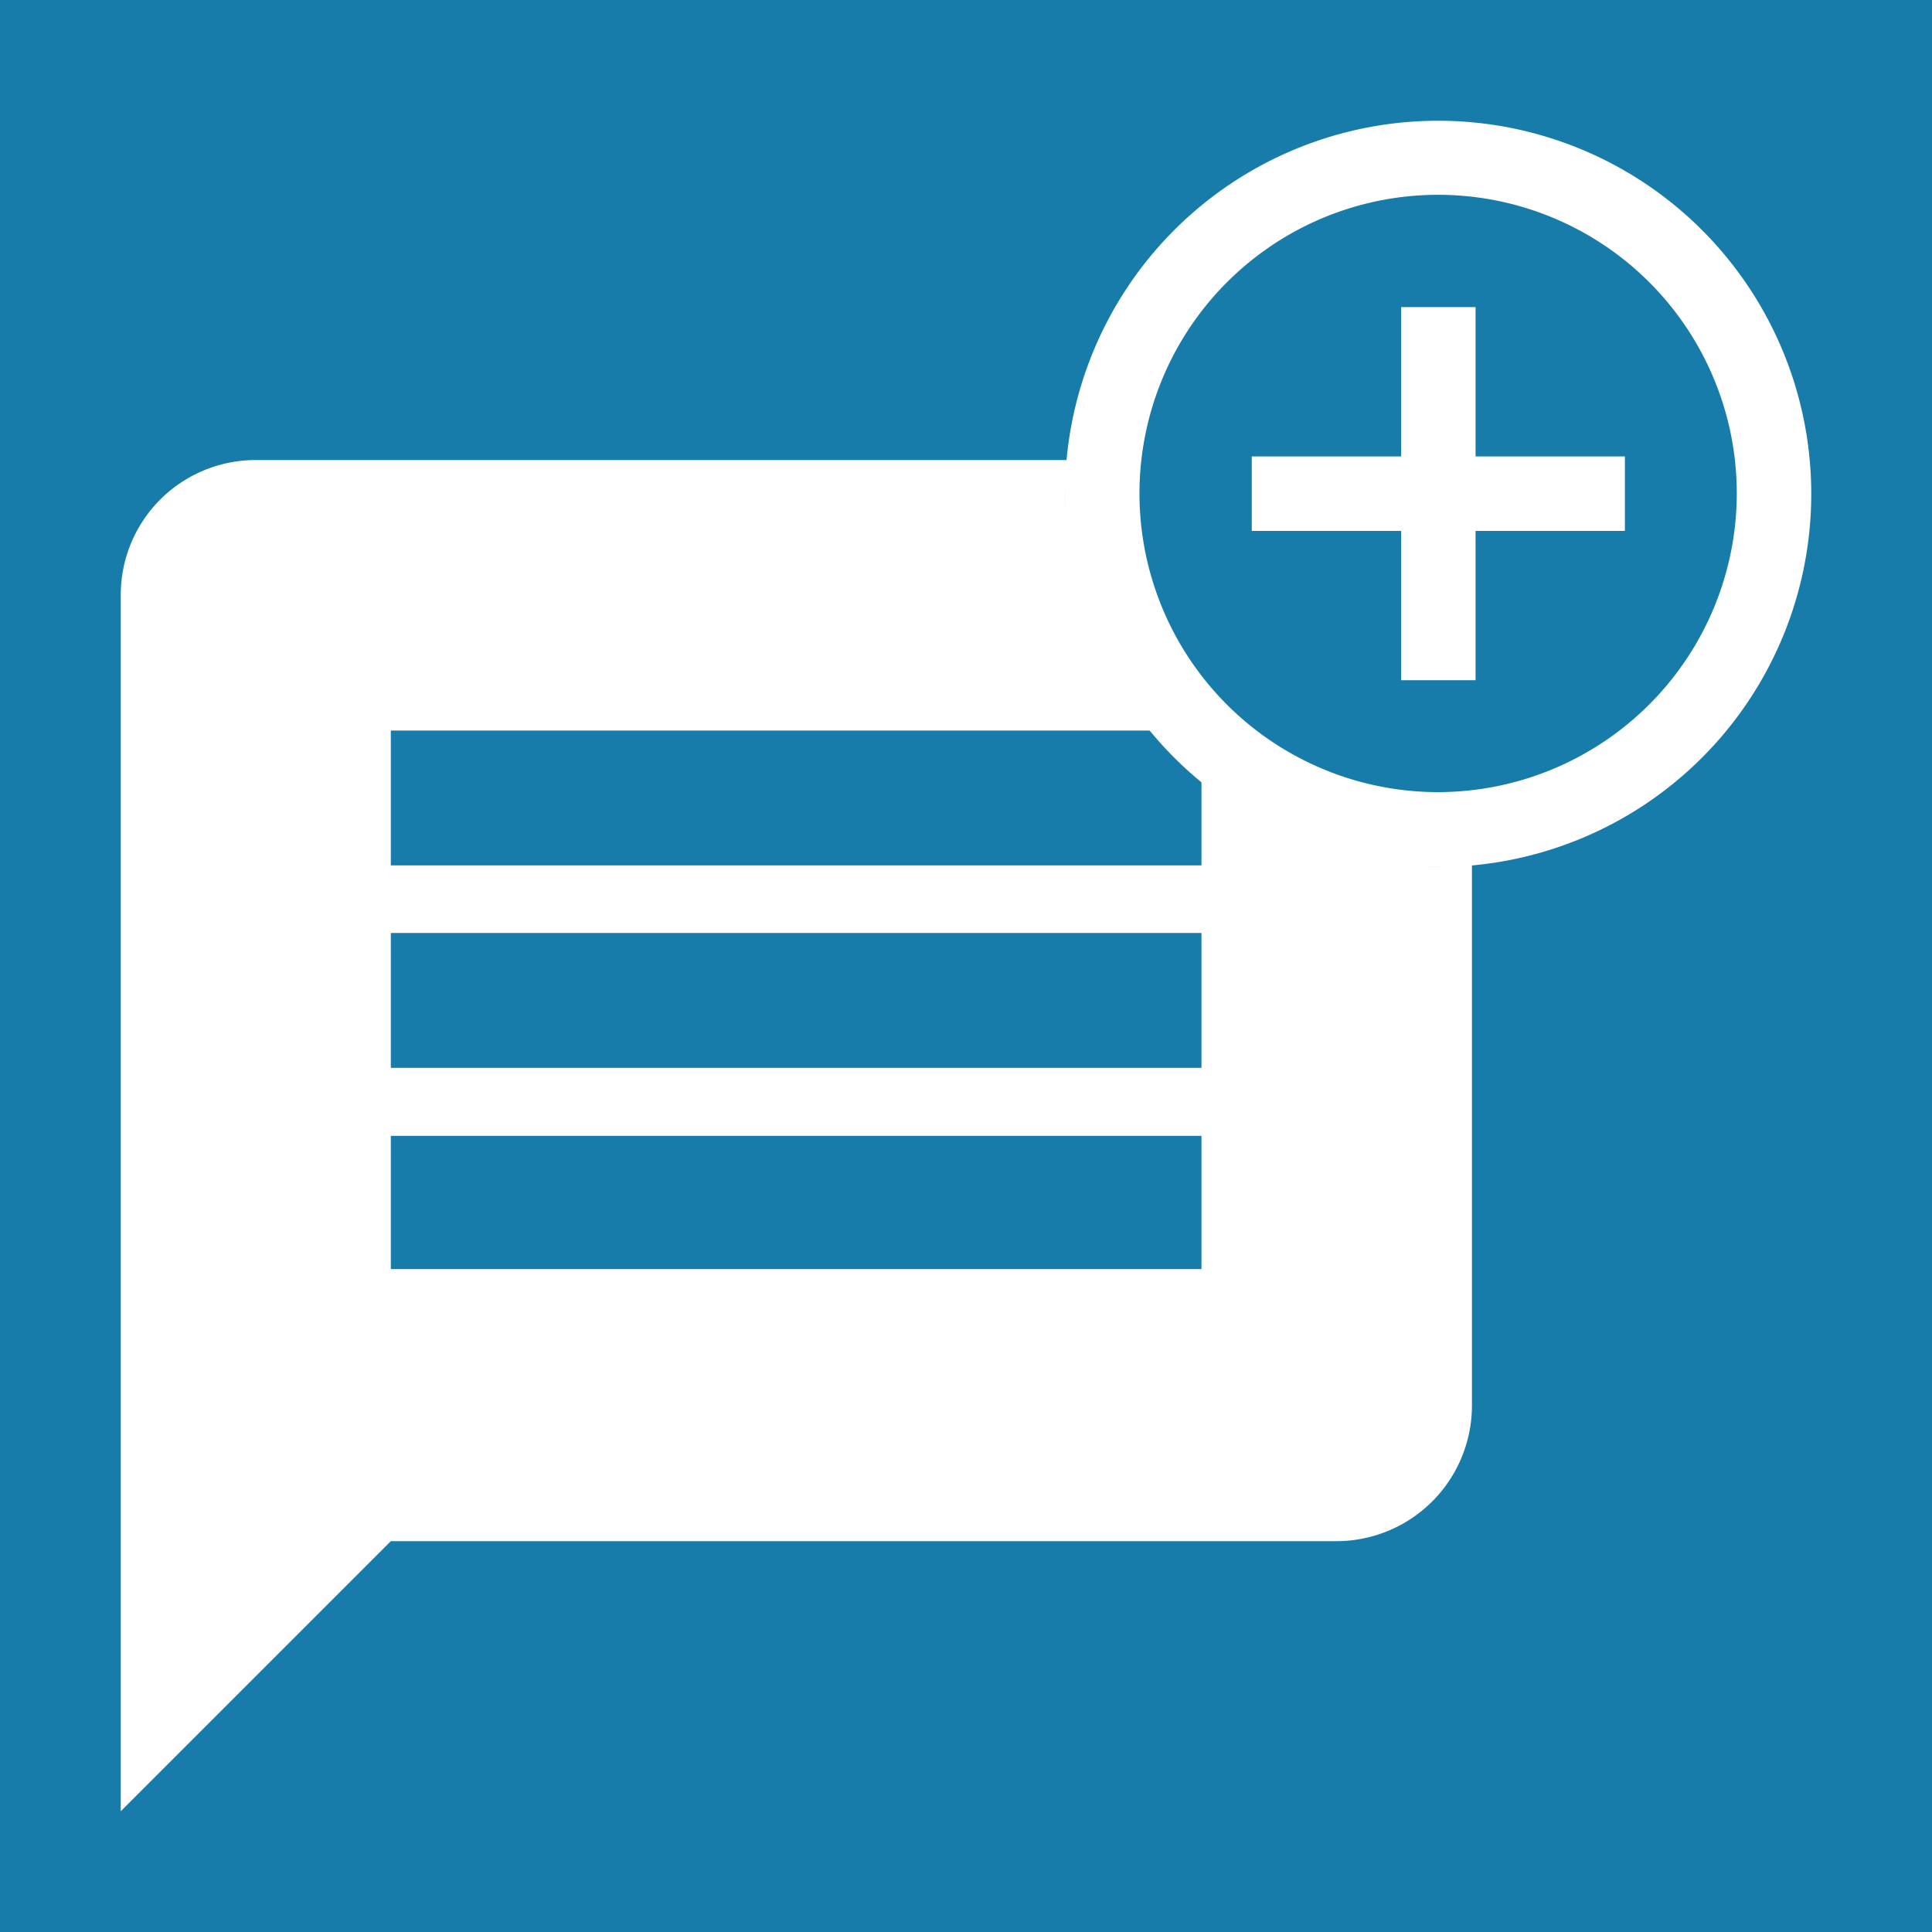 <svg xmlns="http://www.w3.org/2000/svg" viewBox="0 0 48 48"><g id="Calque_2" data-name="Calque 2"><rect width="48" height="48" style="fill:#177caa"/></g><g id="Calque_1" data-name="Calque 1"><path d="M36.66,7.63H34.81v3.71H31.1v1.85h3.71V16.9h1.85V13.19h3.71V11.34H36.66ZM35.73,3A9.27,9.27,0,1,0,45,12.27,9.27,9.27,0,0,0,35.73,3Zm0,16.68a7.42,7.42,0,1,1,7.42-7.41A7.43,7.43,0,0,1,35.73,19.68Z" style="fill:#fff"/><path d="M35.73,21.53a9.2,9.2,0,0,1-5.88-2.16V21.5H9.71V18.15H28.63a9.2,9.2,0,0,1-2.16-5.88,7.71,7.71,0,0,1,.08-.84H6.36A3.35,3.35,0,0,0,3,14.79L3,45l6.71-6.71h23.5a3.37,3.37,0,0,0,3.36-3.36V21.45A7.71,7.71,0,0,1,35.73,21.53Zm-5.88,10H9.71V28.22H29.85Zm0-5H9.71V23.18H29.85Z" style="fill:#fff"/></g></svg>